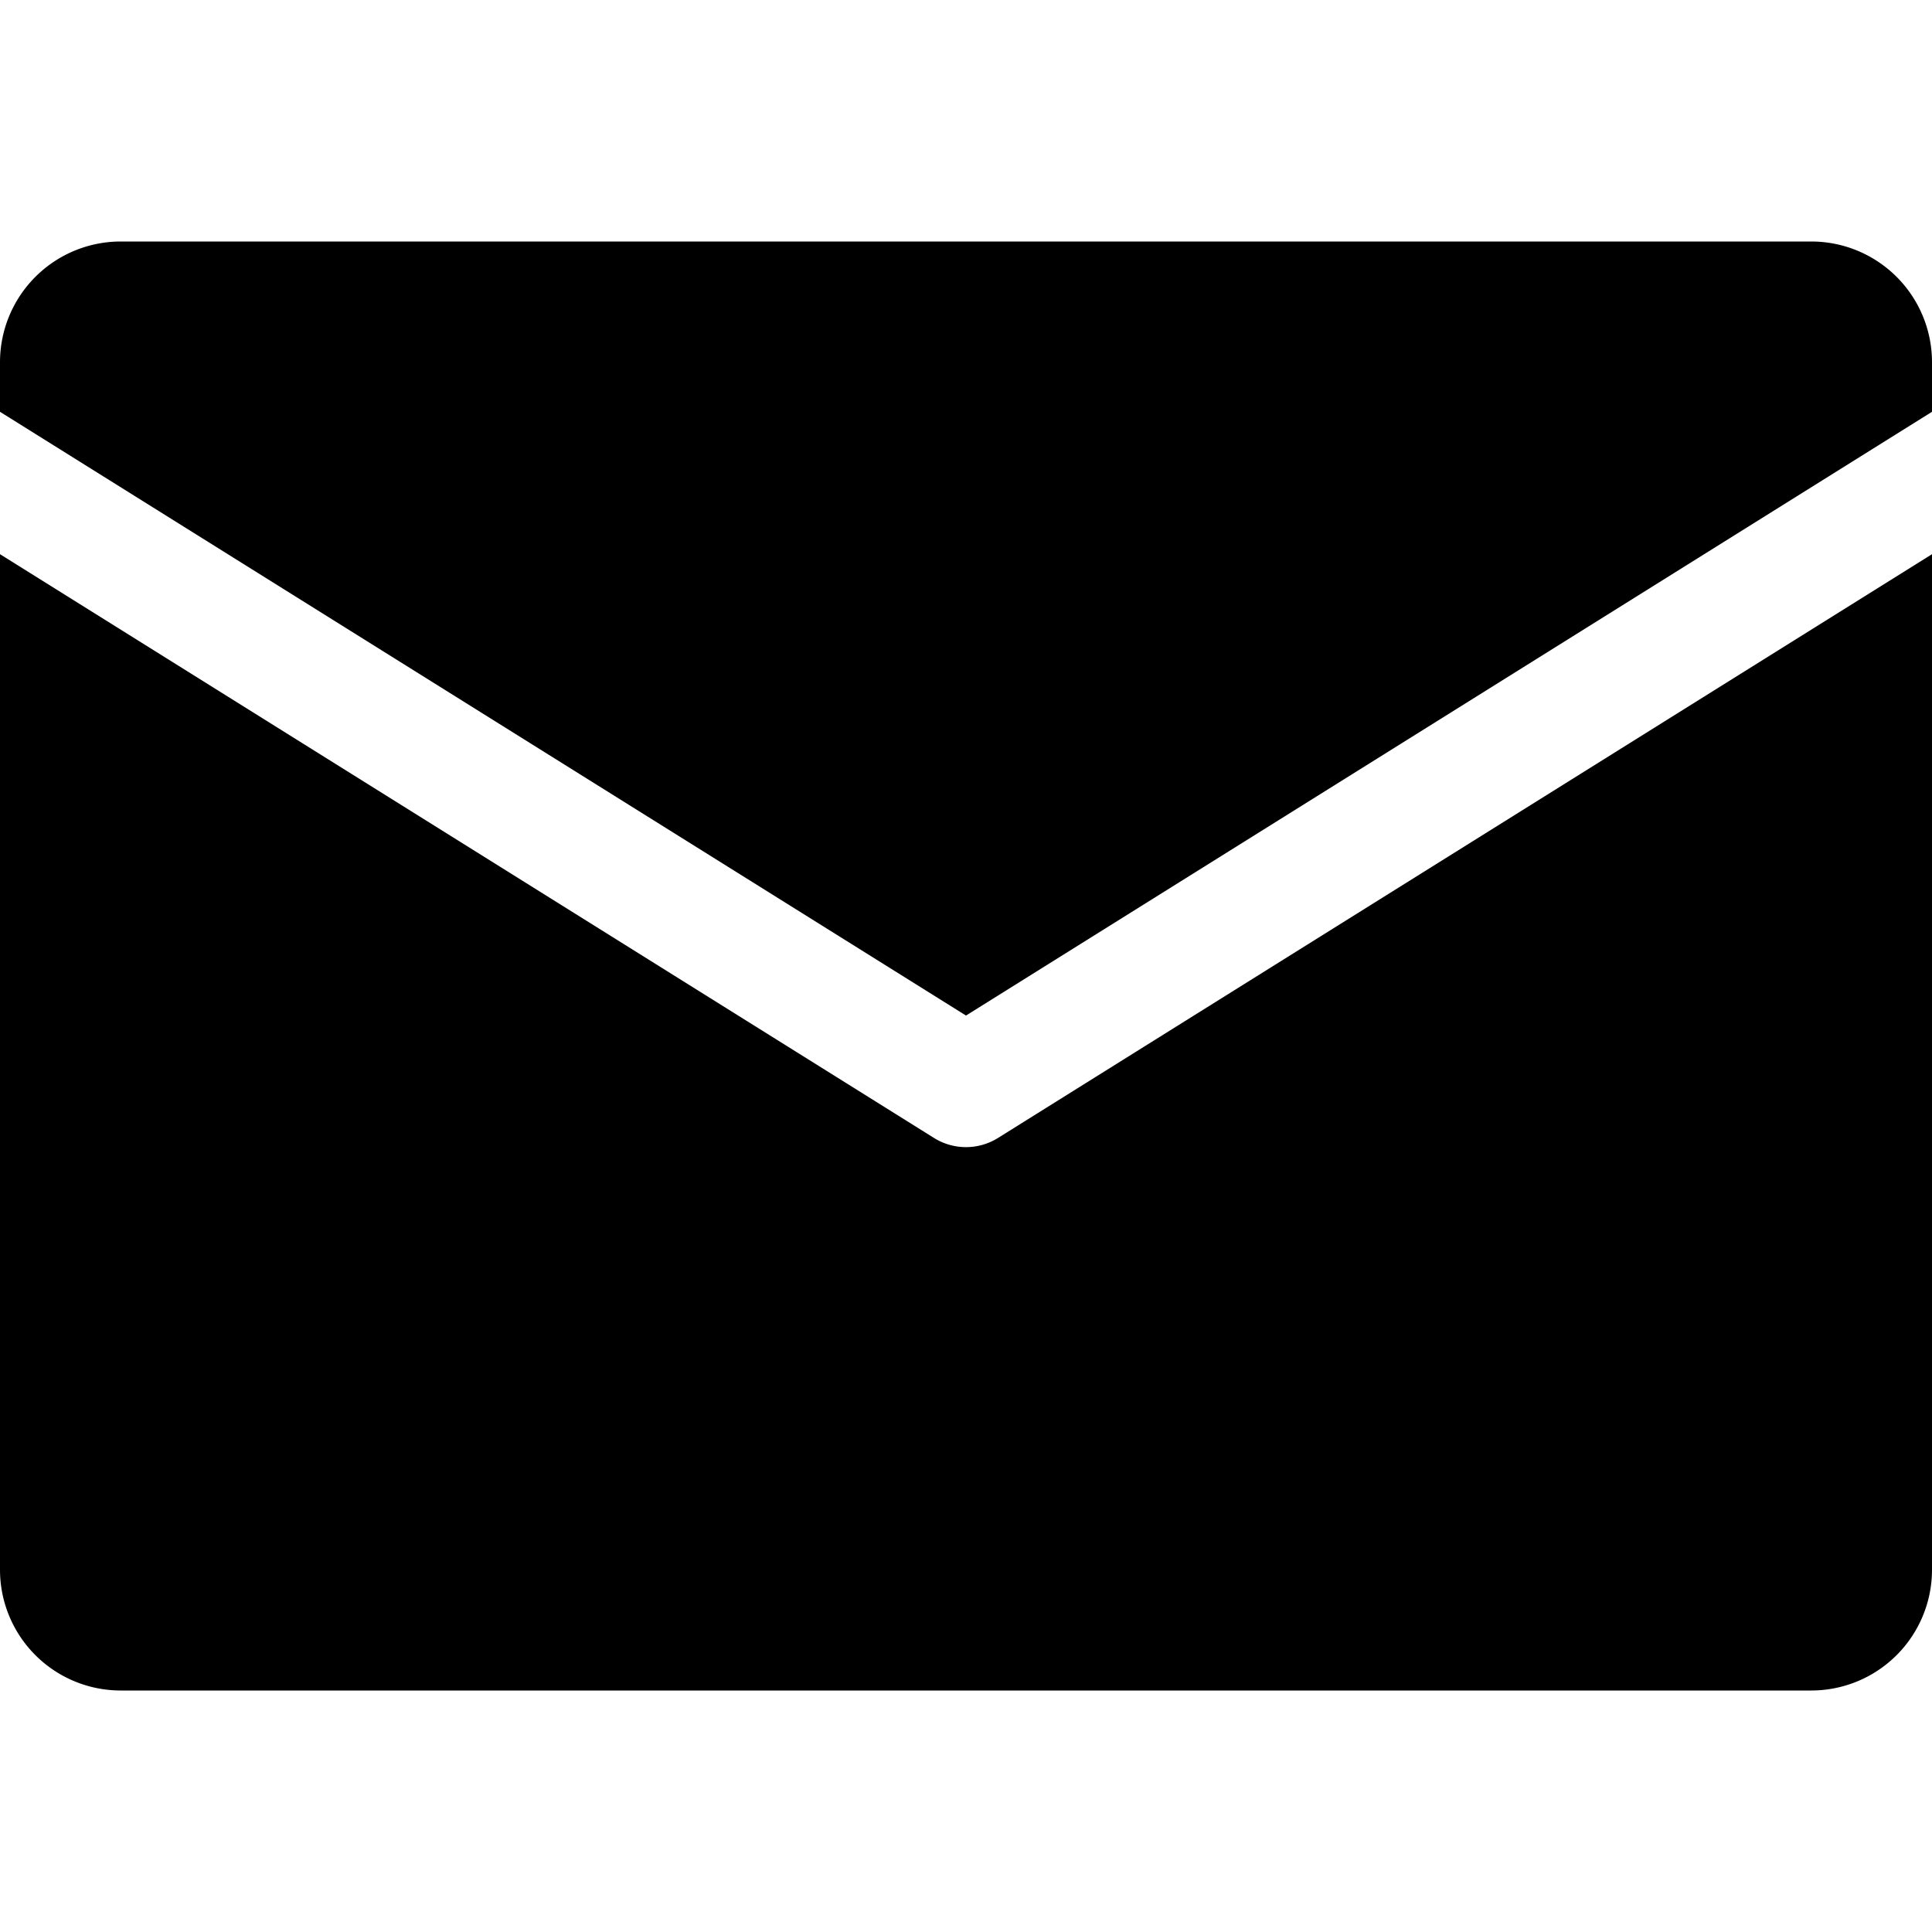 <svg viewBox="0 0 128 128" xmlns="http://www.w3.org/2000/svg"><path d="M 0,27.283 V 24 a 8,8 0 0 1 8,-8 h 112 a 8,8 0 0 1 8,8 v 3.283 l -64,40 z m 66.12,48.11 a 4.004,4.004 0 0 1 -4.24,0 L 0,36.717 V 104 a 8,8 0 0 0 8,8 h 112 a 8,8 0 0 0 8,-8 V 36.717 Z" data-name="Layer 2"/></svg>